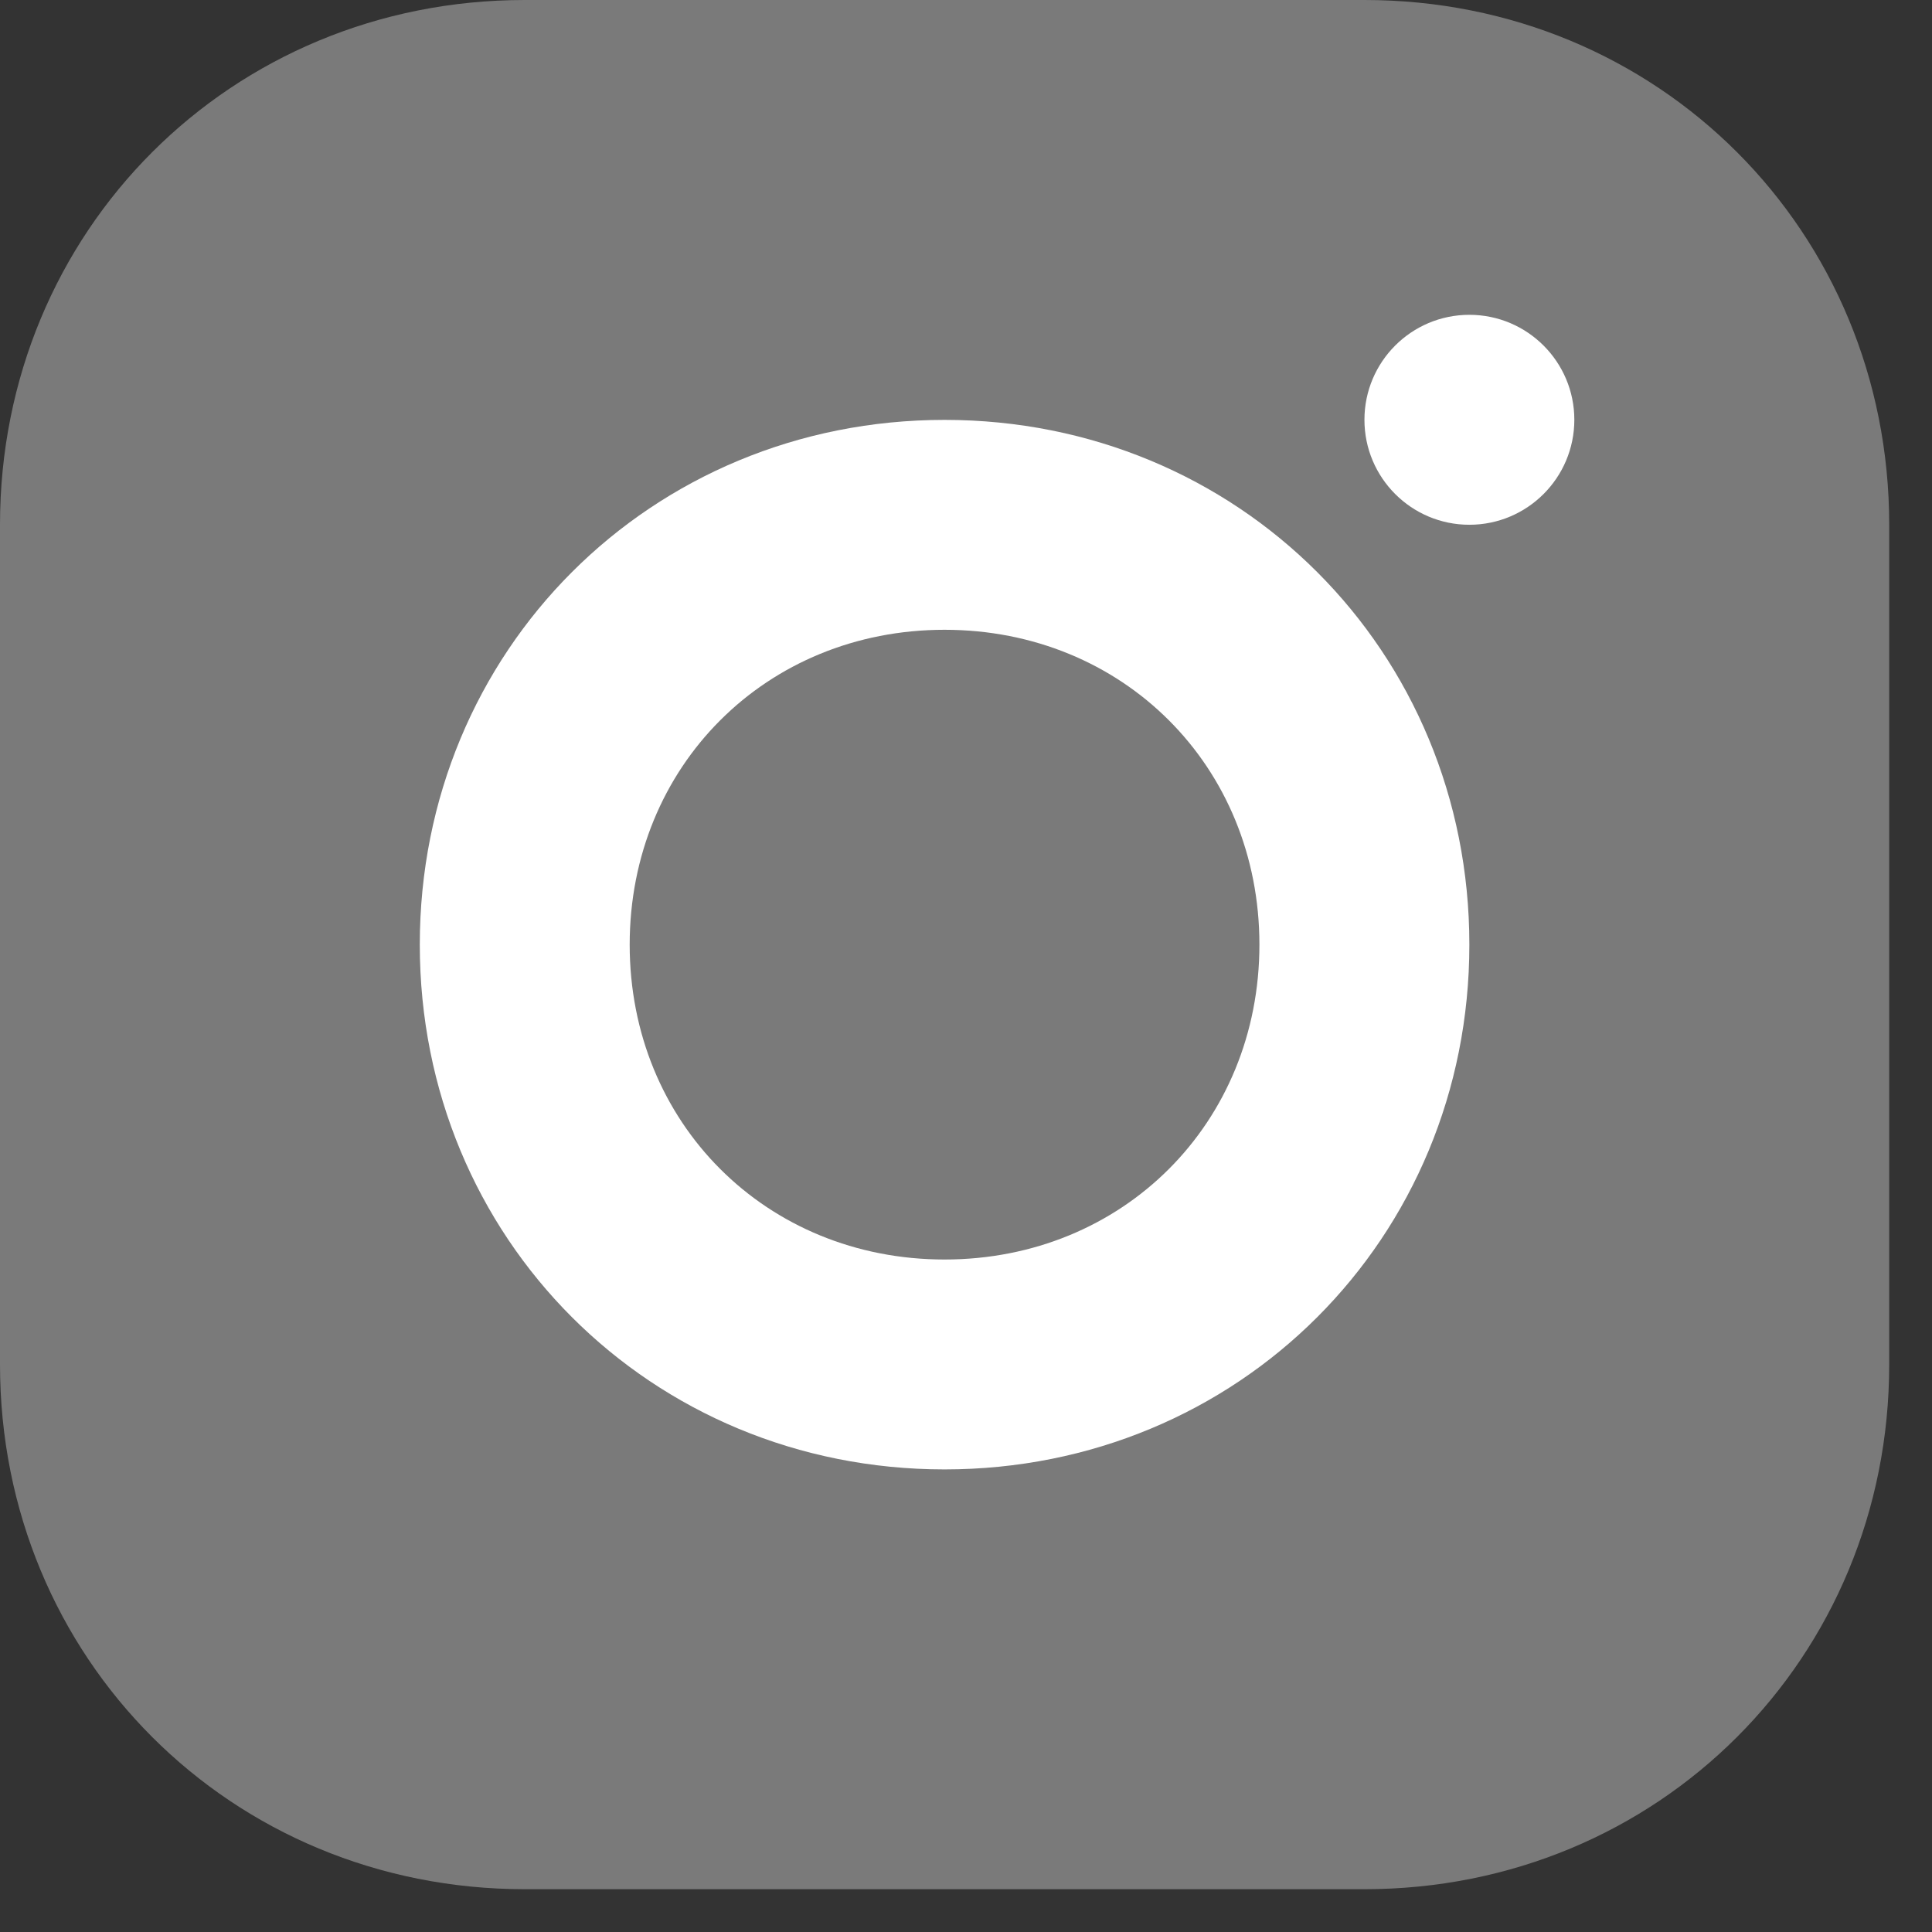 <svg width="39" height="39" viewBox="0 0 39 39" fill="none" xmlns="http://www.w3.org/2000/svg">
<rect x="0" y="0" width="39" height="39" fill="#333333" stroke="none"/>
<path opacity="0.35" d="M27.543 38.136H10.593C4.661 38.136 0 33.475 0 27.543V10.593C0 4.661 4.661 0 10.593 0H27.543C33.475 0 38.136 4.661 38.136 10.593V27.543C38.136 33.475 33.475 38.136 27.543 38.136Z" fill="white"/>
<path d="M29.661 10.593C30.831 10.593 31.78 9.644 31.78 8.474C31.78 7.304 30.831 6.355 29.661 6.355C28.491 6.355 27.543 7.304 27.543 8.474C27.543 9.644 28.491 10.593 29.661 10.593Z" fill="white"/>
<path d="M19.067 8.476C13.135 8.476 8.474 13.137 8.474 19.069C8.474 25.001 13.135 29.662 19.067 29.662C25 29.662 29.661 25.001 29.661 19.069C29.661 13.137 25 8.476 19.067 8.476ZM19.067 25.425C15.466 25.425 12.711 22.671 12.711 19.069C12.711 15.467 15.466 12.713 19.067 12.713C22.669 12.713 25.423 15.467 25.423 19.069C25.423 22.671 22.669 25.425 19.067 25.425Z" fill="white"/>
</svg>
